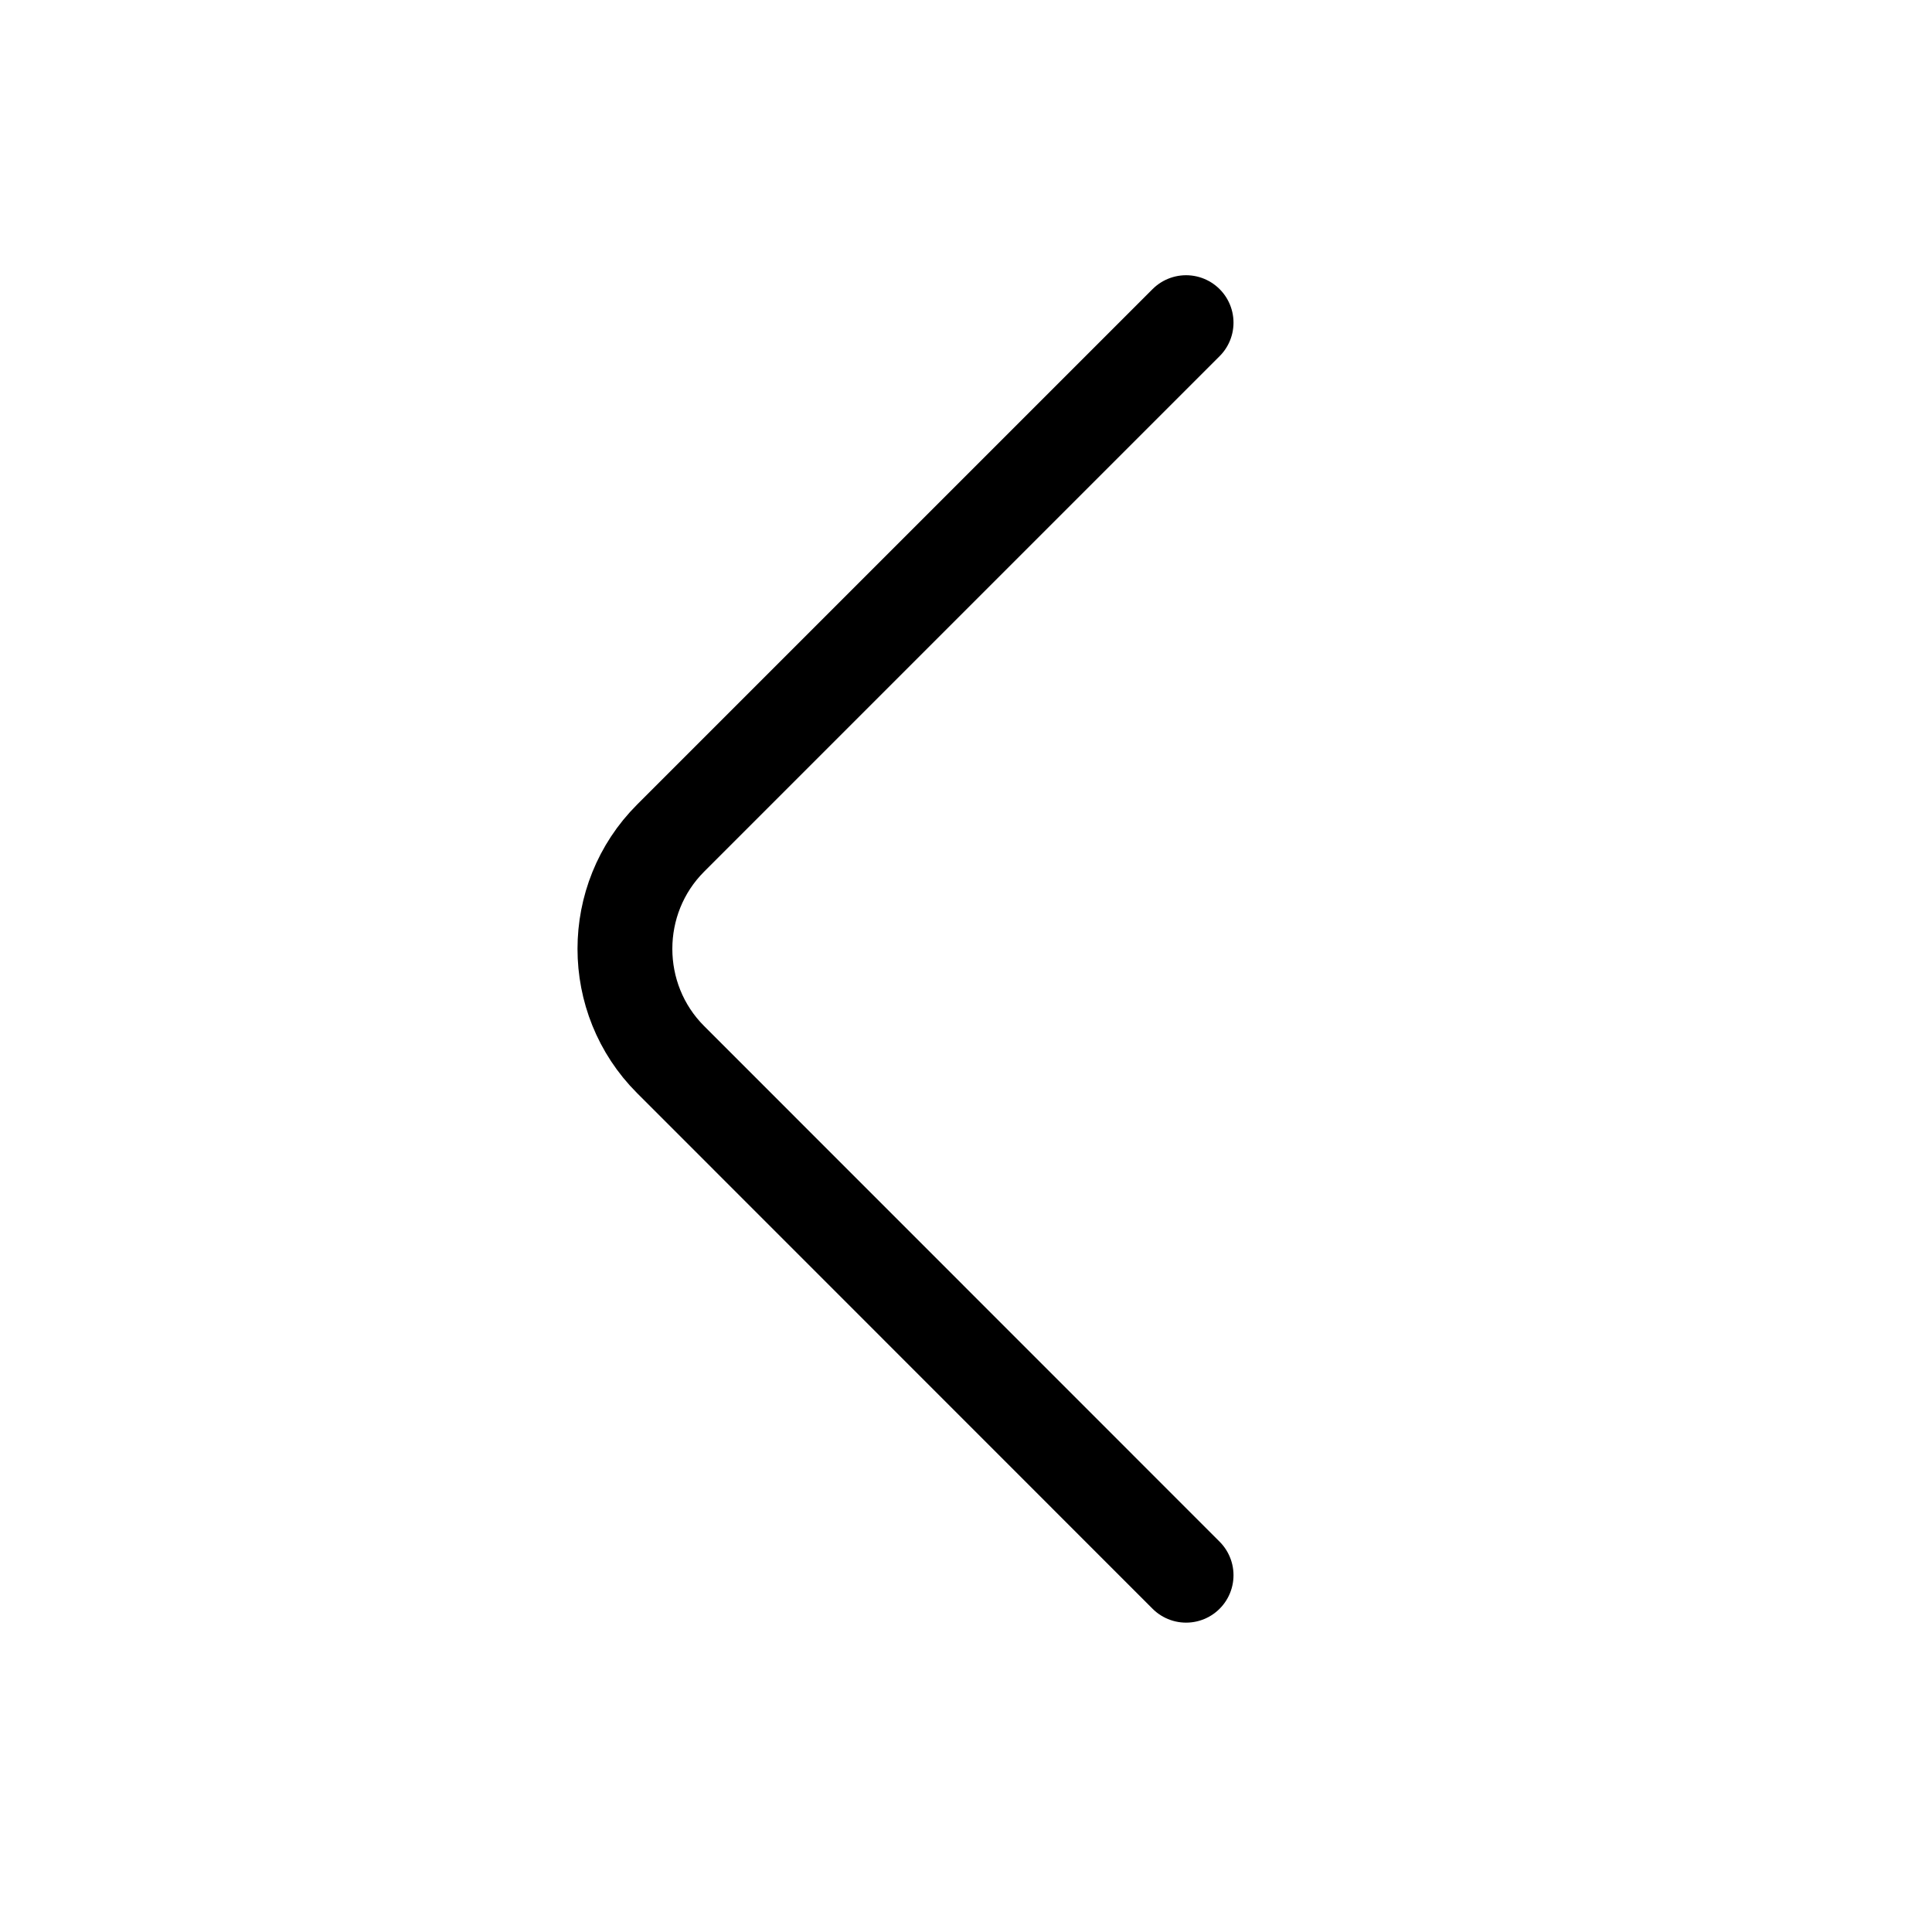 <?xml version="1.0" encoding="utf-8"?>
<svg xmlns="http://www.w3.org/2000/svg" fill="none" height="100%" overflow="visible" preserveAspectRatio="none" style="display: block;" viewBox="0 0 12 12" width="100%">
<g id="Left">
<g id="vuesax/linear/arrow-left">
<g id="arrow-left">
<path d="M7.367 9.784L4.165 6.581C3.787 6.203 3.787 5.584 4.165 5.206L7.367 2.004" id="Vector" stroke="black" stroke-linecap="round" stroke-linejoin="round" stroke-miterlimit="10" stroke-width="0.589"/>
<g id="Vector_2" opacity="0">
</g>
</g>
</g>
</g>
</svg>